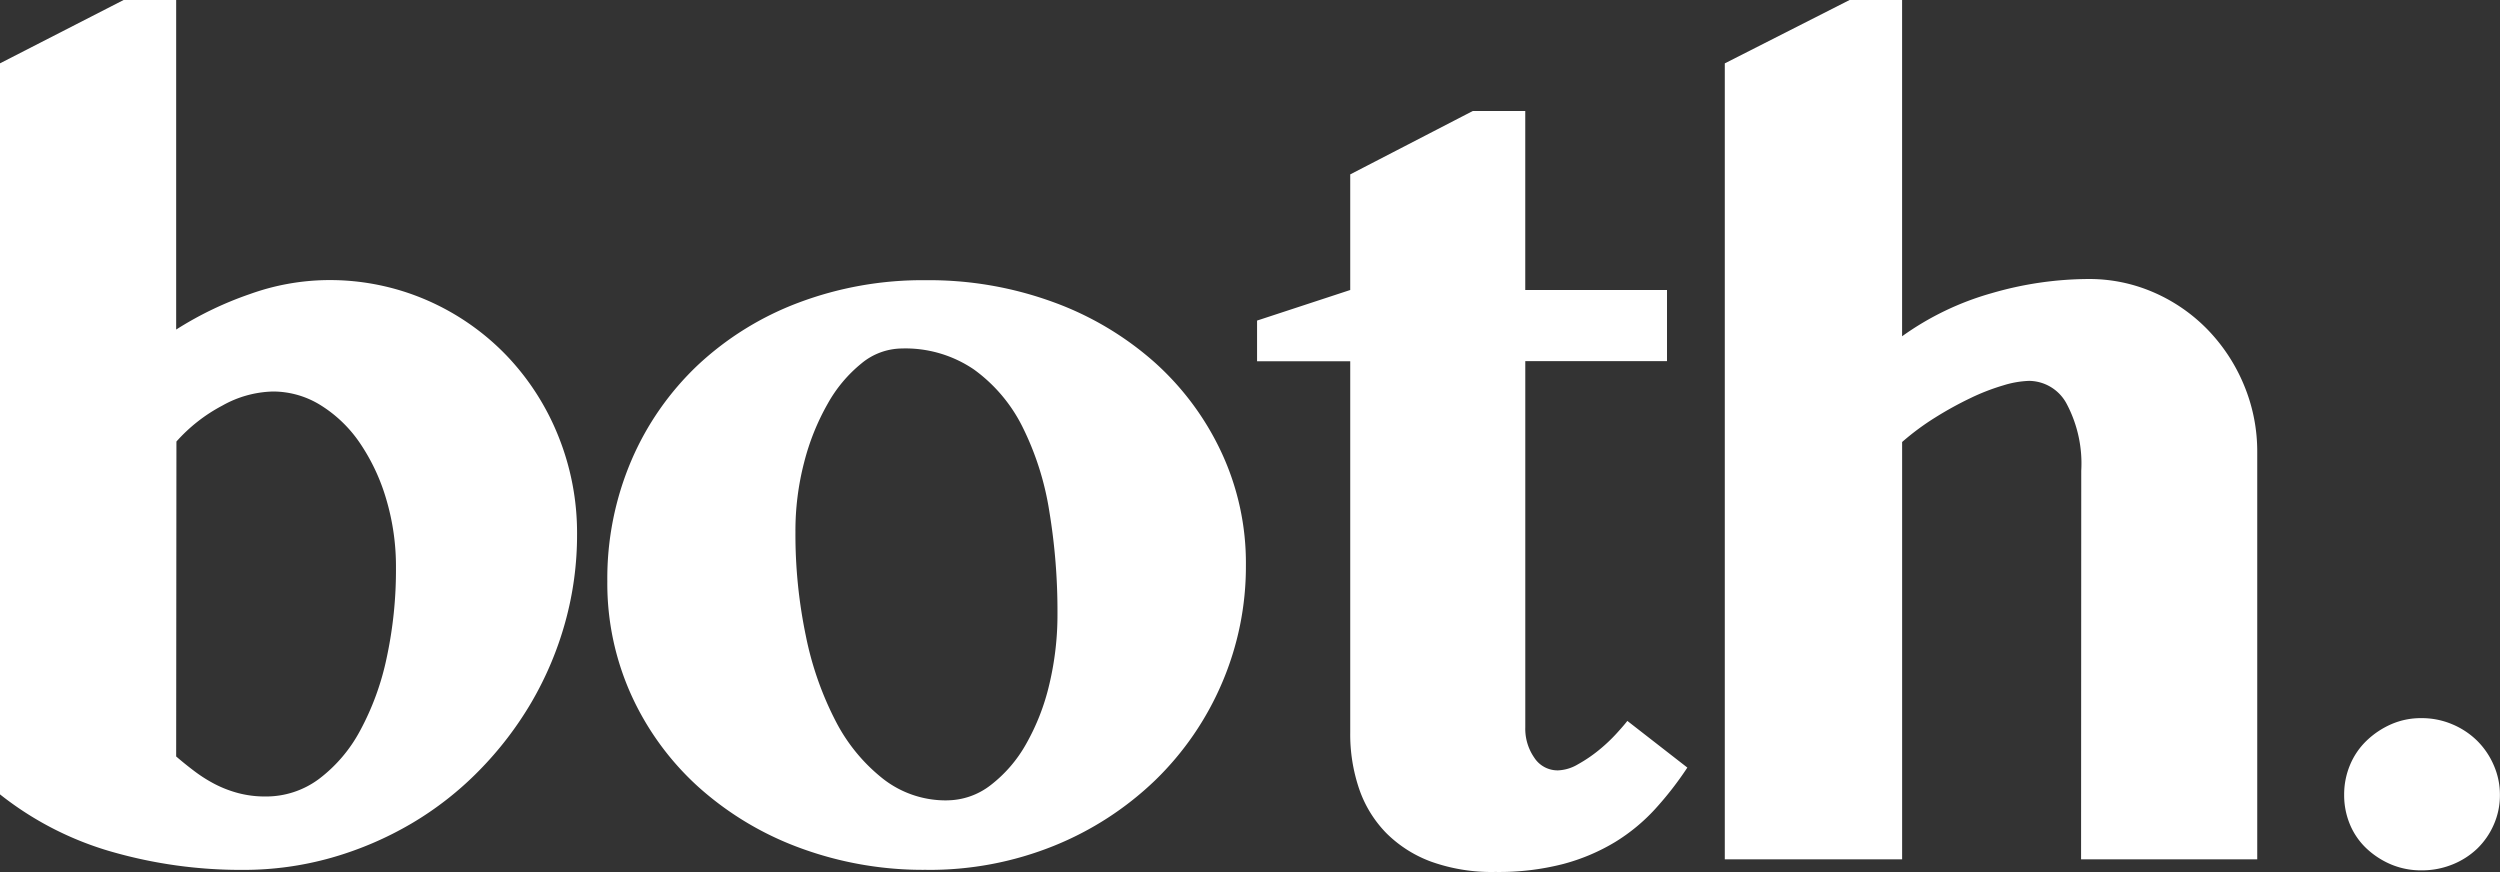 <svg viewBox="0 0 86 30" height="30" width="86" xmlns="http://www.w3.org/2000/svg">
  <rect x="0" y="0" width="86" height="30" fill="#333333" stroke="none"/>
  <path fill="#fff" transform="translate(41.977 30.195)" d="M-41.977-28.016l4.254-2.18h1.806v11.338a11.98,11.98,0,0,1,2.545-1.224,8.111,8.111,0,0,1,2.661-.478,8.384,8.384,0,0,1,3.438.7,8.5,8.5,0,0,1,2.719,1.893,8.664,8.664,0,0,1,1.787,2.782,8.9,8.9,0,0,1,.641,3.365,11.229,11.229,0,0,1-.408,3.031,11.6,11.6,0,0,1-1.156,2.744,11.982,11.982,0,0,1-1.8,2.352,11.229,11.229,0,0,1-2.331,1.826A11.8,11.8,0,0,1-30.565-.692a11.042,11.042,0,0,1-3.059.421,16.09,16.09,0,0,1-4.5-.621,11.1,11.1,0,0,1-3.856-1.979Zm6.06,23.843q.311.268.641.516a4.937,4.937,0,0,0,.7.44,3.954,3.954,0,0,0,.8.306,3.589,3.589,0,0,0,.932.115,3.042,3.042,0,0,0,1.836-.6,5.078,5.078,0,0,0,1.418-1.663,9.221,9.221,0,0,0,.913-2.5,14.32,14.32,0,0,0,.321-3.107,8.1,8.1,0,0,0-.33-2.342,6.852,6.852,0,0,0-.9-1.931,4.515,4.515,0,0,0-1.35-1.31,3.1,3.1,0,0,0-1.651-.478,3.715,3.715,0,0,0-1.748.488,5.611,5.611,0,0,0-1.573,1.233Zm25.807,3.9a12.221,12.221,0,0,1-4.38-.765,10.783,10.783,0,0,1-3.477-2.1,9.638,9.638,0,0,1-2.292-3.145,9.3,9.3,0,0,1-.826-3.91,10.335,10.335,0,0,1,.826-4.159,9.852,9.852,0,0,1,2.282-3.279,10.455,10.455,0,0,1,3.467-2.151,12.086,12.086,0,0,1,4.38-.774,12.439,12.439,0,0,1,4.39.755,10.81,10.81,0,0,1,3.487,2.075,9.608,9.608,0,0,1,2.3,3.107,8.989,8.989,0,0,1,.835,3.853A10.164,10.164,0,0,1,.06-6.7,10.285,10.285,0,0,1-2.232-3.36,10.9,10.9,0,0,1-5.719-1.1,11.419,11.419,0,0,1-10.109-.272Zm.7-2.39a2.47,2.47,0,0,0,1.515-.526A4.654,4.654,0,0,0-6.68-4.6a7.68,7.68,0,0,0,.8-2.055A10.31,10.31,0,0,0-5.6-9.086a21.016,21.016,0,0,0-.282-3.528,9.929,9.929,0,0,0-.923-2.9A5.405,5.405,0,0,0-8.467-17.48a4.19,4.19,0,0,0-2.5-.727,2.211,2.211,0,0,0-1.379.516A4.765,4.765,0,0,0-13.508-16.3a8.121,8.121,0,0,0-.806,2.008,9.344,9.344,0,0,0-.3,2.4,17.092,17.092,0,0,0,.359,3.576,11.131,11.131,0,0,0,1.029,2.935A6.044,6.044,0,0,0-11.595-3.4,3.5,3.5,0,0,0-9.409-2.662ZM1.266-17.767v-1.4l3.205-1.052v-3.977l4.215-2.18h1.806v6.157h4.876v2.447H10.493v12.6A1.743,1.743,0,0,0,10.8-4.134a.956.956,0,0,0,.816.44,1.445,1.445,0,0,0,.69-.21,4.9,4.9,0,0,0,.719-.488,5.666,5.666,0,0,0,.6-.564q.262-.287.379-.44L16.068-3.79a11.542,11.542,0,0,1-1.107,1.424,6.389,6.389,0,0,1-1.379,1.138,6.853,6.853,0,0,1-1.787.755A8.839,8.839,0,0,1,9.463-.2,6.18,6.18,0,0,1,7.268-.549a4.271,4.271,0,0,1-1.554-.985,4.037,4.037,0,0,1-.932-1.511,5.821,5.821,0,0,1-.311-1.95V-17.767ZM29.618-14a4.385,4.385,0,0,0-.5-2.3,1.479,1.479,0,0,0-1.292-.793,3.343,3.343,0,0,0-.884.153,7.4,7.4,0,0,0-1.136.44,12.162,12.162,0,0,0-1.214.669,8.821,8.821,0,0,0-1.136.841V-.635h-6.1v-27.38l4.293-2.18h1.806v11.568a9.875,9.875,0,0,1,3.079-1.482,12.047,12.047,0,0,1,3.331-.488,5.529,5.529,0,0,1,2.263.468,5.818,5.818,0,0,1,1.845,1.281,6.085,6.085,0,0,1,1.243,1.9,5.928,5.928,0,0,1,.456,2.314v14h-6.06ZM38.662-2.853a2.624,2.624,0,0,1,.2-1.023,2.472,2.472,0,0,1,.573-.841,2.912,2.912,0,0,1,.845-.564,2.542,2.542,0,0,1,1.039-.21,2.68,2.68,0,0,1,1.059.21,2.718,2.718,0,0,1,.855.564,2.671,2.671,0,0,1,.573.841,2.522,2.522,0,0,1,.214,1.023,2.5,2.5,0,0,1-.214,1.033A2.586,2.586,0,0,1,43.237-1a2.671,2.671,0,0,1-.855.545,2.791,2.791,0,0,1-1.059.2,2.647,2.647,0,0,1-1.039-.2A2.855,2.855,0,0,1,39.439-1a2.4,2.4,0,0,1-.573-.822A2.6,2.6,0,0,1,38.662-2.853Z" data-name="パス 36718" id="パス_36718"></path>
</svg>
